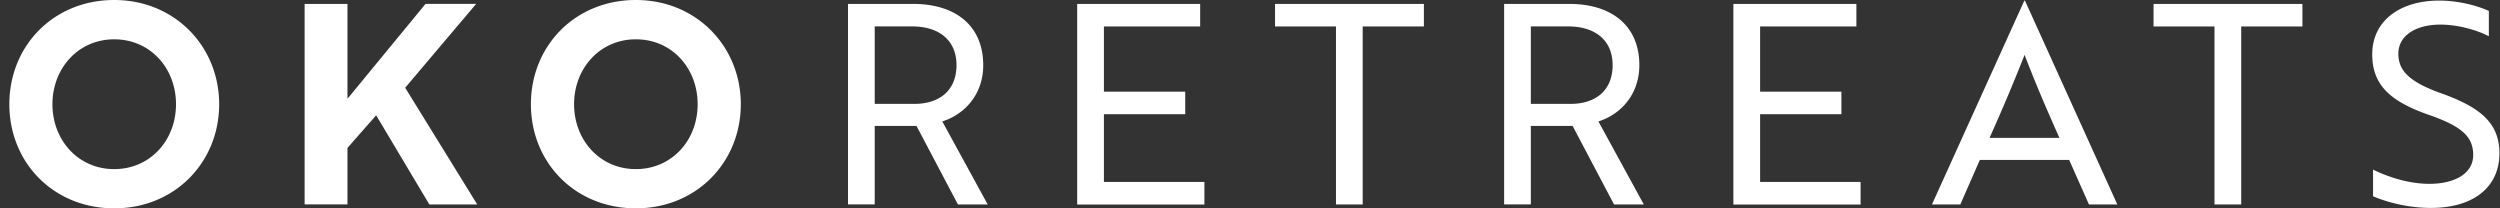 <svg xmlns="http://www.w3.org/2000/svg" viewBox="0 0 192 16" fill="none"><rect x="0" y="0" width="192" height="16" fill="#333333" stroke="none"/><path fill="#fff" d="M8.772 0c4.637 0 8.06 3.553 8.06 8.003S13.435 16 8.773 16C4.11 16 .718 12.491.718 8.003.718 3.515 4.116 0 8.772 0Zm0 12.987c2.776 0 4.745-2.225 4.745-4.984S11.547 3.02 8.772 3.02c-2.776 0-4.745 2.244-4.745 4.984 0 2.74 1.963 4.984 4.745 4.984ZM26.697 7.57 32.681.299h3.887l-5.45 6.44 5.533 8.962h-3.678l-4.084-6.846-2.204 2.505V15.7h-3.29V.3h3.29V7.57h.012ZM48.834 0c4.637 0 8.06 3.553 8.06 8.003S53.496 16 48.834 16c-4.663 0-8.06-3.509-8.06-7.997 0-4.488 3.404-8.003 8.06-8.003Zm0 12.987c2.776 0 4.745-2.225 4.745-4.984s-1.97-4.984-4.745-4.984c-2.776 0-4.745 2.244-4.745 4.984 0 2.74 1.963 4.984 4.745 4.984ZM70.106.299c3.38 0 5.406 1.754 5.406 4.704 0 2.307-1.493 3.807-3.144 4.322l3.487 6.376h-2.287L70.386 9.67h-3.208V15.7h-2.051V.3h4.98Zm-2.928 1.735v5.944h3.037c2.032 0 3.245-1.113 3.245-2.975 0-1.863-1.283-2.975-3.417-2.975h-2.865v.006Zm15.55 13.667V.3h9.445v1.735H84.78v5.003h6.245v1.735h-6.245v5.2h7.718v1.736h-9.77V15.7Zm21.927-13.667v13.667h-2.052V2.034h-4.681V.3h11.433v1.735h-4.7ZM120.497.3c3.379 0 5.405 1.754 5.405 4.704 0 2.307-1.493 3.807-3.144 4.322l3.487 6.376h-2.287l-3.182-6.032h-3.208V15.7h-2.051V.3h4.98Zm-2.929 1.735v5.944h3.036c2.033 0 3.246-1.113 3.246-2.975 0-1.863-1.283-2.975-3.417-2.975h-2.865v.006Zm15.556 13.667V.3h9.446v1.735h-7.394v5.003h6.244v1.735h-6.244v5.2h7.717v1.736h-9.769V15.7ZM155.47.044h.045l7.095 15.657h-2.179l-1.518-3.42h-6.86l-1.499 3.42h-2.179L155.47.044Zm2.694 10.546c-1.049-2.352-1.836-4.189-2.675-6.375a146.206 146.206 0 0 1-2.693 6.375h5.368Zm13.961-8.556v13.667h-2.052V2.034h-4.681V.3h11.434v1.735h-4.701ZM182.25 15.06v-2.034c1.093.534 2.674 1.093 4.339 1.093 1.924 0 3.353-.794 3.353-2.2 0-1.404-.832-2.205-3.417-3.101-2.947-1.03-4.338-2.289-4.338-4.64 0-2.613 2.178-4.133 5.132-4.133 1.537 0 2.973.407 3.824.795v1.945c-.858-.451-2.331-.896-3.722-.896-1.9 0-3.227.858-3.227 2.225 0 1.265.749 2.161 3.379 3.083 2.947 1.068 4.383 2.27 4.383 4.577 0 2.631-2.033 4.195-5.259 4.195-1.773 0-3.418-.451-4.447-.896v-.013Z"/></svg>